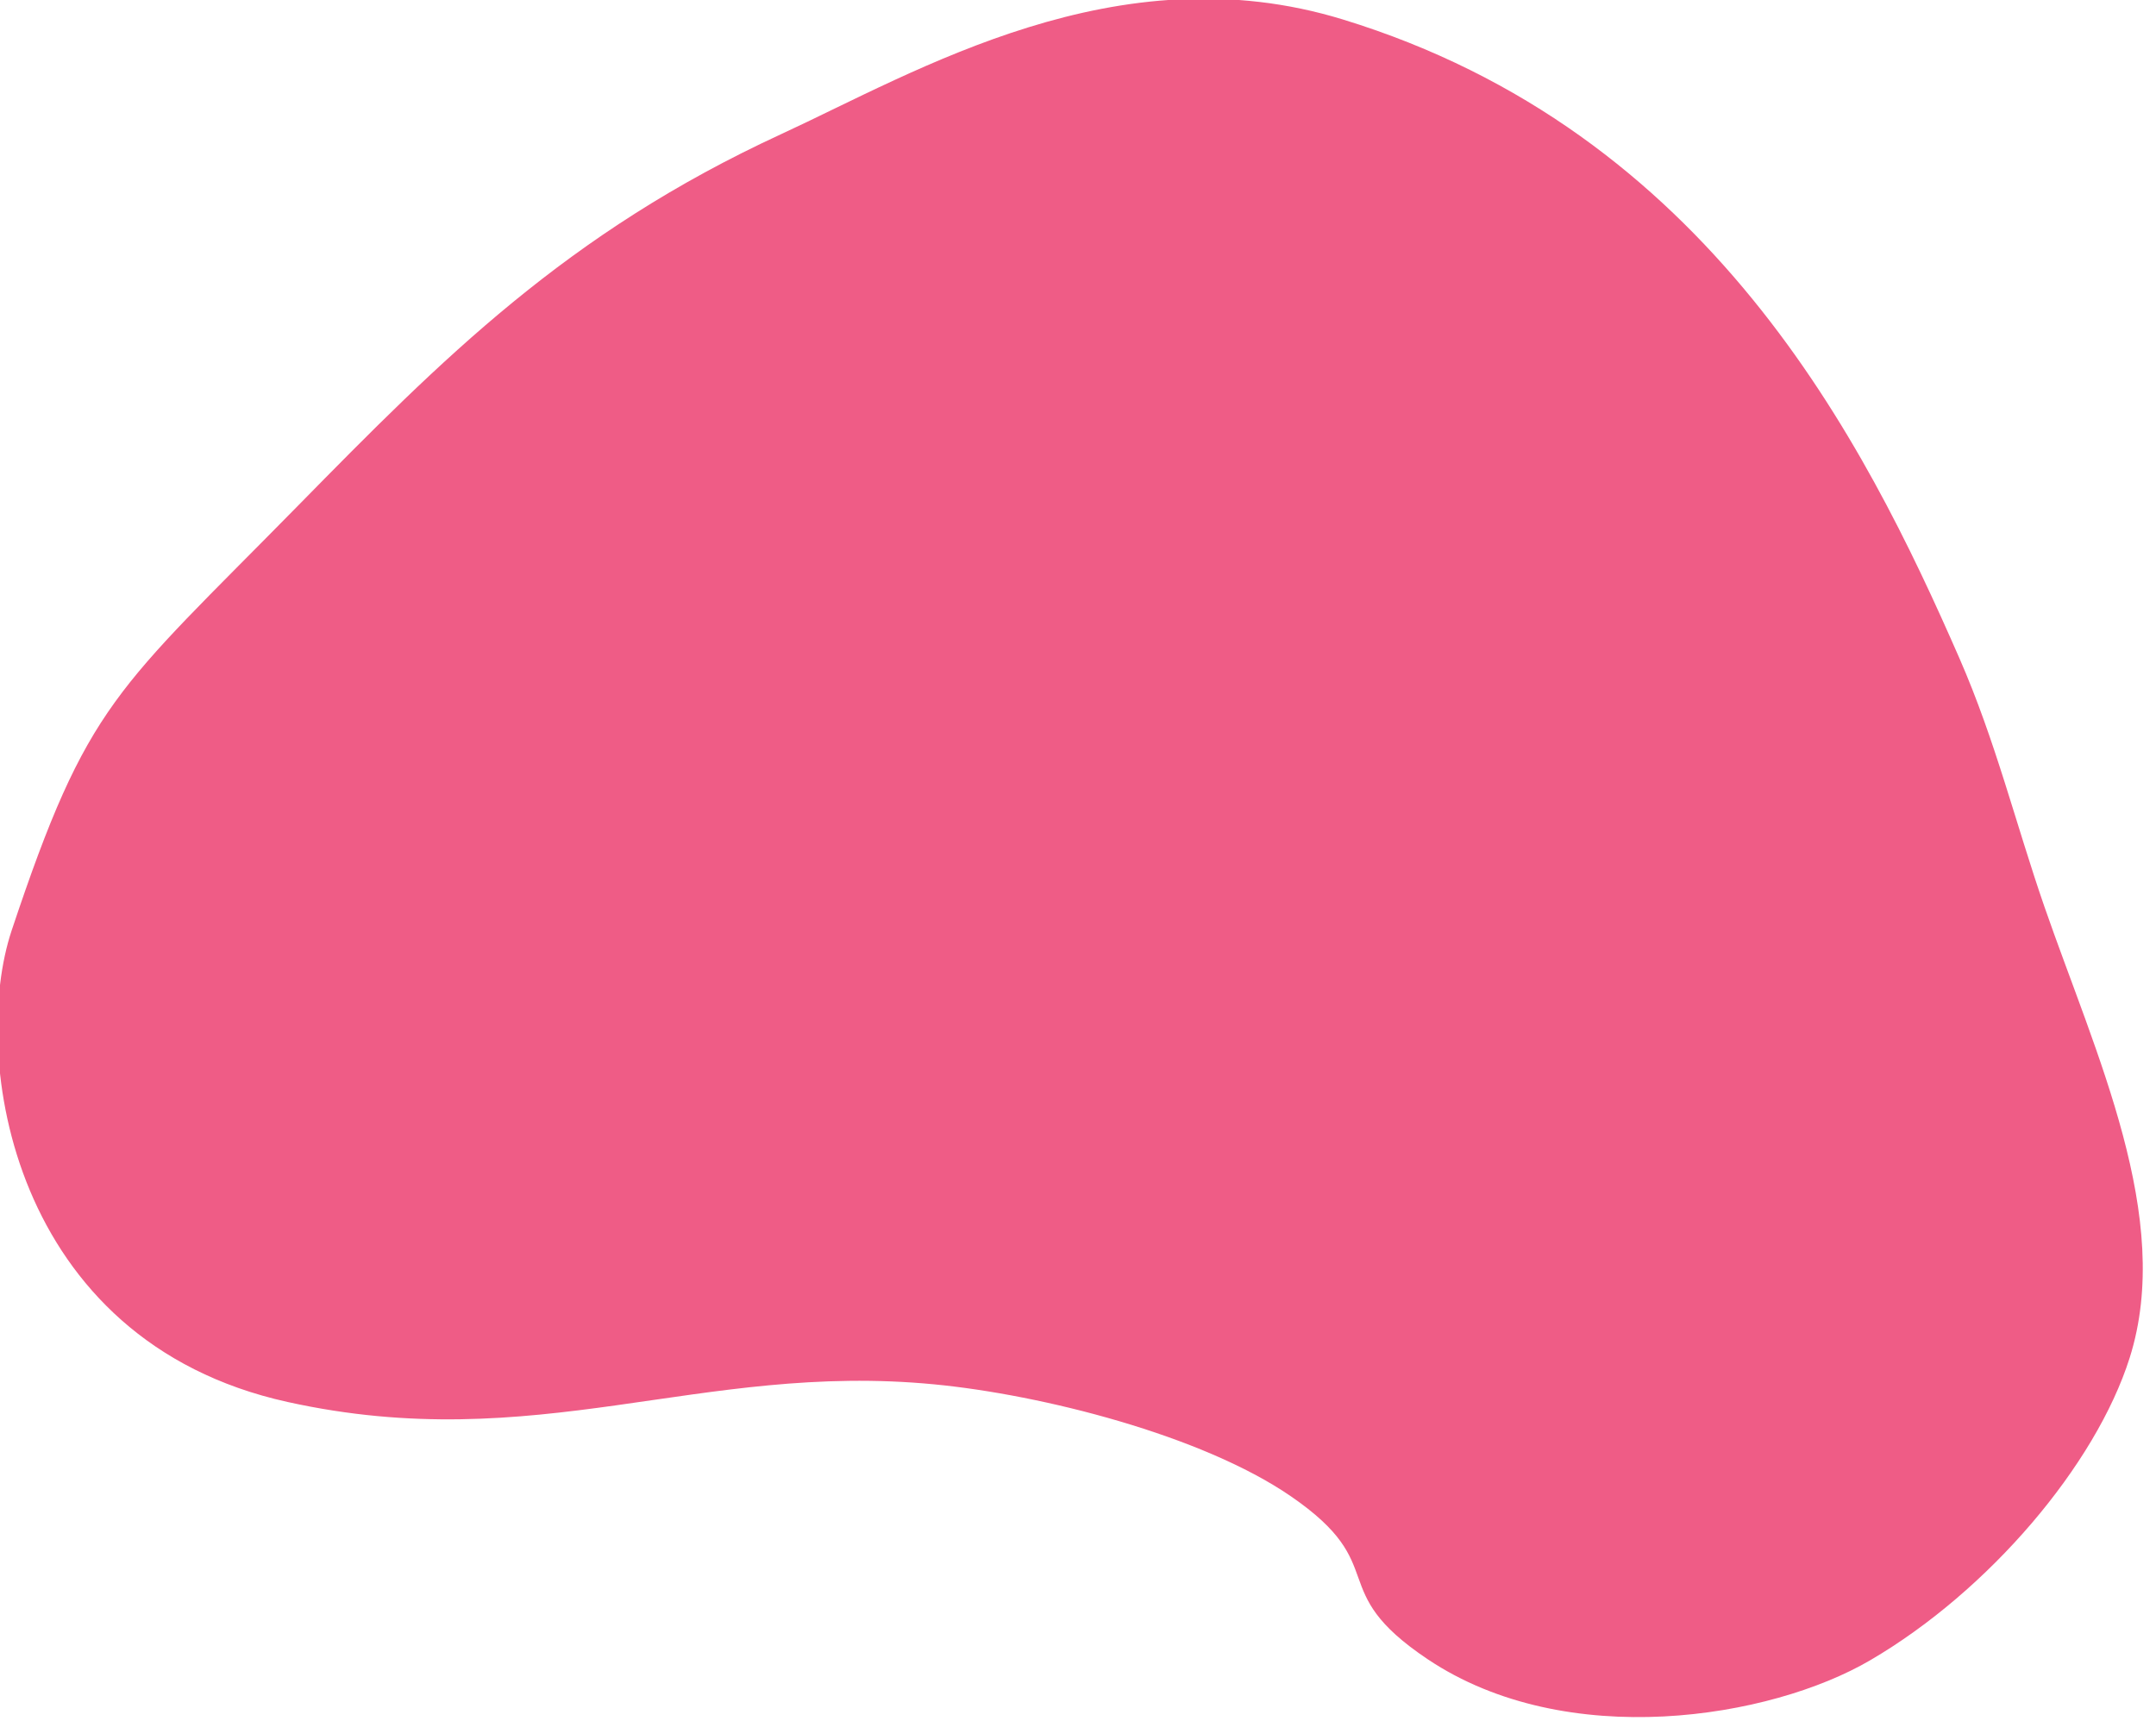 <?xml version="1.0" encoding="UTF-8" standalone="no"?>
<!DOCTYPE svg PUBLIC "-//W3C//DTD SVG 1.1//EN" "http://www.w3.org/Graphics/SVG/1.1/DTD/svg11.dtd">
<svg width="100%" height="100%" viewBox="0 0 238 190" version="1.1" xmlns="http://www.w3.org/2000/svg" xmlns:xlink="http://www.w3.org/1999/xlink" xml:space="preserve" xmlns:serif="http://www.serif.com/" style="fill-rule:evenodd;clip-rule:evenodd;stroke-linejoin:round;stroke-miterlimit:2;">
    <g transform="matrix(1,0,0,1,-993.883,-1303.92)">
        <g transform="matrix(0.462,0,0,0.462,400.414,808.237)">
            <g transform="matrix(3.886,0.999,-0.622,2.422,-1893.99,-1608.04)">
                <path d="M1011.23,691.73C997.201,690.7 987.477,706.633 980.519,715.735C969.618,729.995 964.313,744.59 958.162,761.633C950.404,783.129 948.962,784.781 947.953,807.724C947.396,820.387 953.959,845.736 970.848,844.806C986.048,843.969 993.985,831.294 1007.88,827.792C1014.25,826.184 1024.08,826.127 1030.11,829.66C1037.06,833.729 1033.35,837.504 1040.43,841.496C1049.81,846.792 1061.08,838.825 1065.96,831.068C1071.78,821.831 1076.08,807.619 1076.45,796.887C1076.93,782.869 1070,769.645 1064.83,757.119C1061.96,750.154 1059.57,742.973 1056.27,736.2C1047.53,718.267 1033.98,693.399 1011.23,691.73Z" style="fill:rgb(239,92,134);"/>
            </g>
        </g>
    </g>
</svg>
